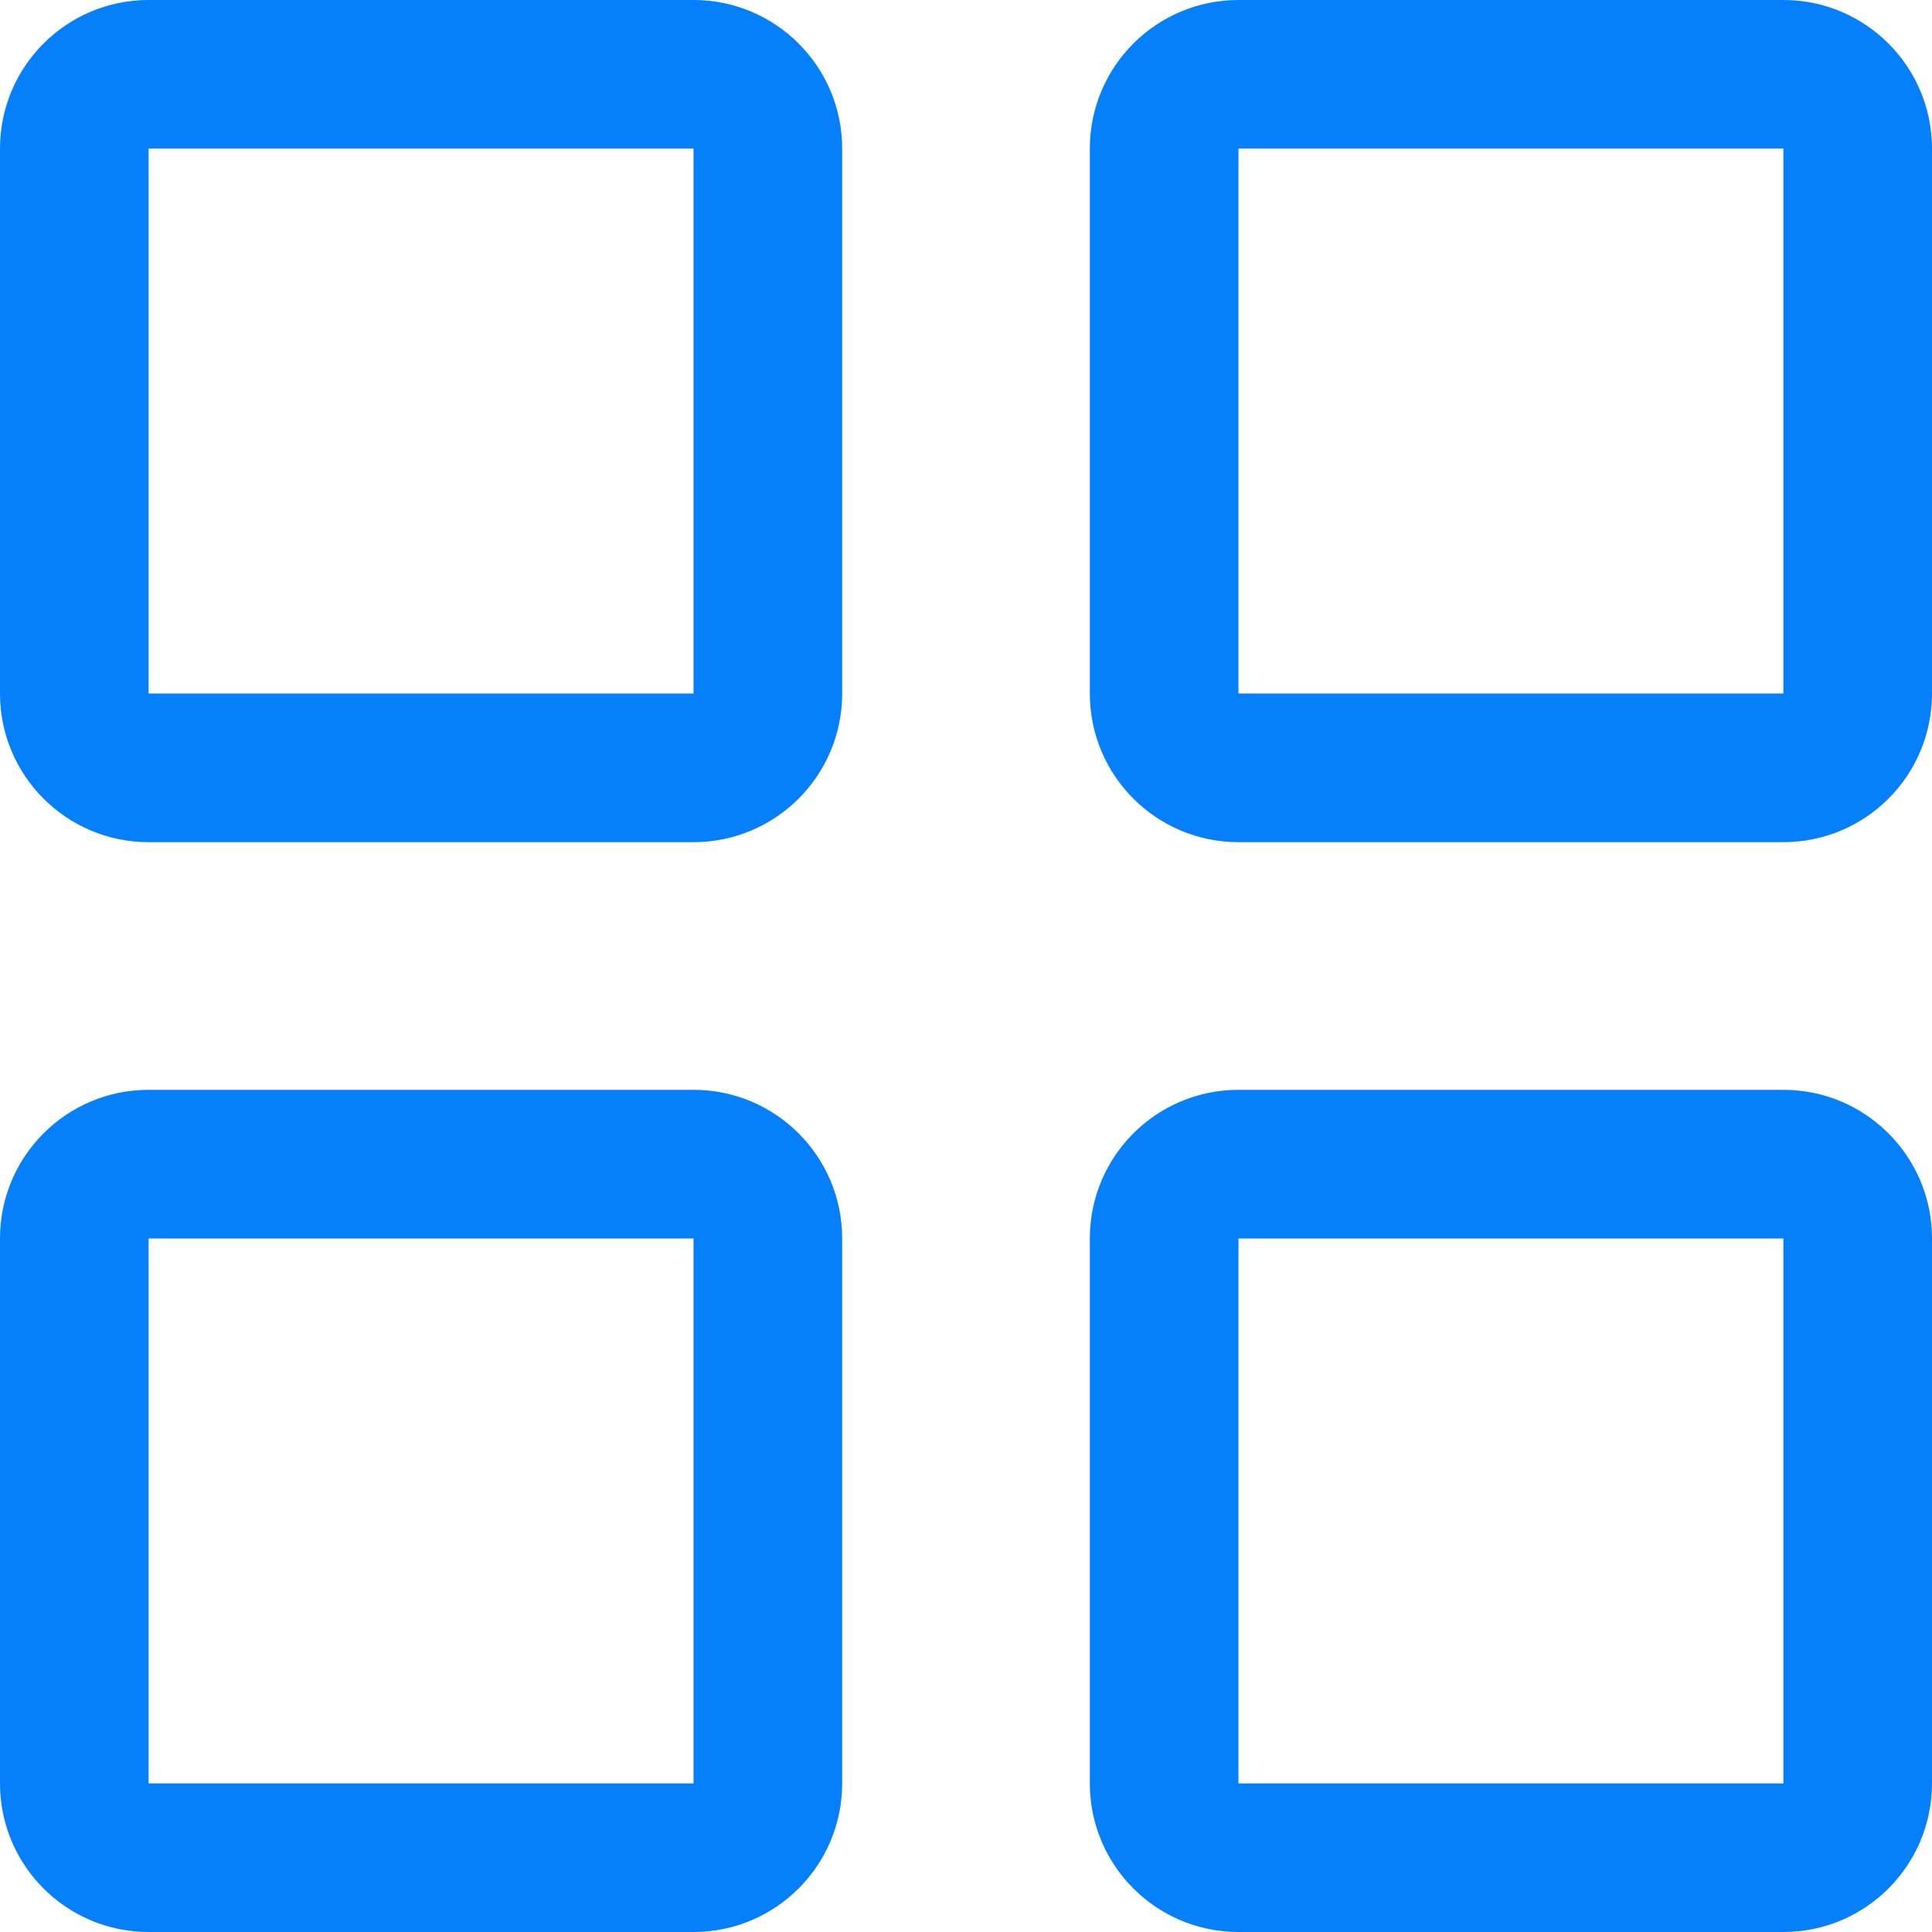 <?xml version="1.0" encoding="UTF-8"?>
<svg width="73px" height="73px" viewBox="0 0 73 73" version="1.1" xmlns="http://www.w3.org/2000/svg" xmlns:xlink="http://www.w3.org/1999/xlink">
    <title>B6B47C8F-E9B0-44F5-AA38-B2F94D133CD4</title>
    <g id="Page-2" stroke="none" stroke-width="1" fill="none" fill-rule="evenodd">
        <g id="Sick-pay-calculator---non-salaried-employees" transform="translate(-917, -741)" fill="#0580FA" fill-rule="nonzero">
            <g id="observe-absence" transform="translate(917, 741)">
                <path d="M26.205,0 L5.615,0 C2.514,0 0,2.514 0,5.615 L0,26.205 C0,29.306 2.514,31.821 5.615,31.821 L26.205,31.821 C29.306,31.821 31.821,29.306 31.821,26.205 L31.821,5.615 C31.821,2.514 29.306,0 26.205,0 Z M26.205,26.205 L5.615,26.205 L5.615,5.615 L26.205,5.615 L26.205,26.205 Z" id="Shape"></path>
                <path d="M67.385,0 L46.795,0 C43.694,0 41.179,2.514 41.179,5.615 L41.179,26.205 C41.179,29.306 43.694,31.821 46.795,31.821 L67.385,31.821 C70.486,31.821 73,29.306 73,26.205 L73,5.615 C73,2.514 70.486,0 67.385,0 Z M67.385,26.205 L46.795,26.205 L46.795,5.615 L67.385,5.615 L67.385,26.205 Z" id="Shape"></path>
                <path d="M26.205,41.179 L5.615,41.179 C2.514,41.179 0,43.694 0,46.795 L0,67.385 C0,70.486 2.514,73 5.615,73 L26.205,73 C29.306,73 31.821,70.486 31.821,67.385 L31.821,46.795 C31.821,43.694 29.306,41.179 26.205,41.179 Z M26.205,67.385 L5.615,67.385 L5.615,46.795 L26.205,46.795 L26.205,67.385 Z" id="Shape"></path>
                <path d="M67.385,41.179 L46.795,41.179 C43.694,41.179 41.179,43.694 41.179,46.795 L41.179,67.385 C41.179,70.486 43.694,73 46.795,73 L67.385,73 C70.486,73 73,70.486 73,67.385 L73,46.795 C73,43.694 70.486,41.179 67.385,41.179 Z M67.385,67.385 L46.795,67.385 L46.795,46.795 L67.385,46.795 L67.385,67.385 Z" id="Shape"></path>
            </g>
        </g>
    </g>
</svg>